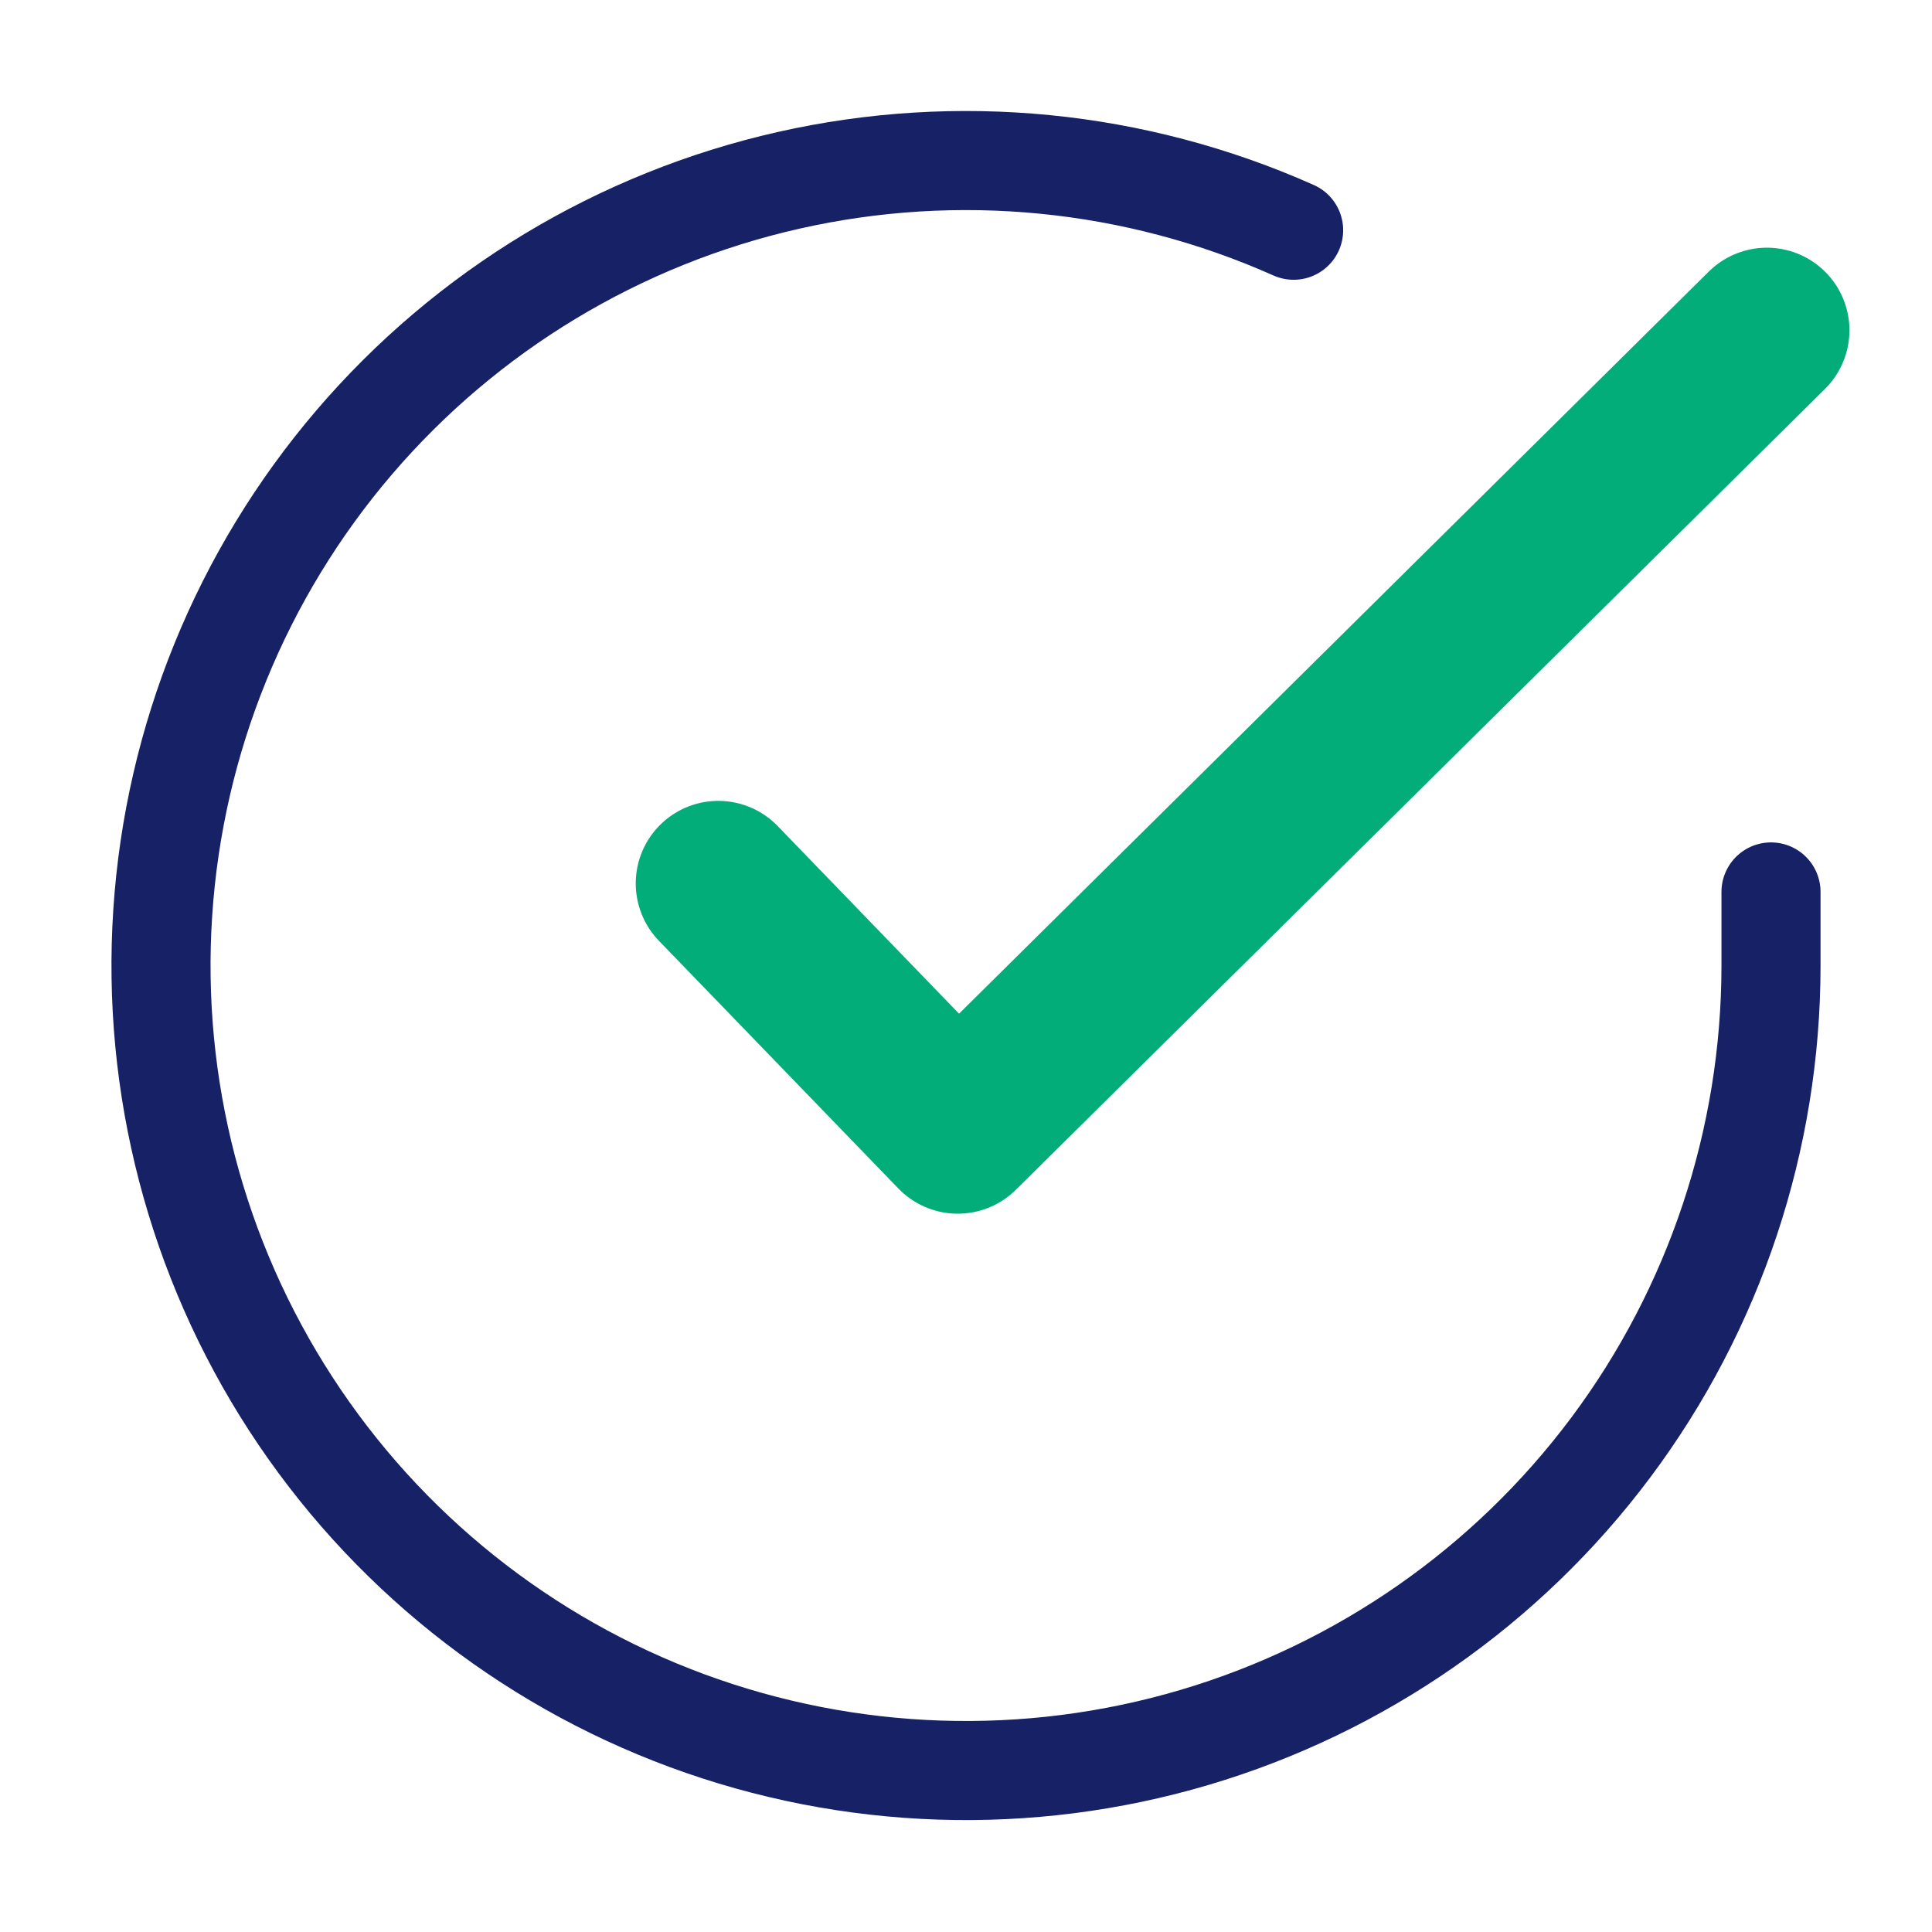 <svg width="117" height="117" viewBox="0 0 117 117" fill="none" xmlns="http://www.w3.org/2000/svg">
<path d="M107.25 54.015V58.5C107.244 69.013 103.84 79.242 97.546 87.662C91.251 96.081 82.403 102.241 72.322 105.222C62.241 108.202 51.467 107.844 41.605 104.201C31.744 100.558 23.325 93.825 17.603 85.006C11.882 76.187 9.164 65.754 9.856 55.265C10.547 44.775 14.611 34.79 21.442 26.798C28.272 18.807 37.502 13.238 47.756 10.921C58.011 8.604 68.739 9.664 78.341 13.943M107.25 19.5L58.5 68.299L43.875 53.674" stroke="#162166" stroke-width="6" stroke-linecap="round" stroke-linejoin="round"/>
<path d="M43.5 53.5L58 68.5L107 20" stroke="#02AD7A" stroke-width="10" stroke-linecap="round" stroke-linejoin="round"/>
</svg>
